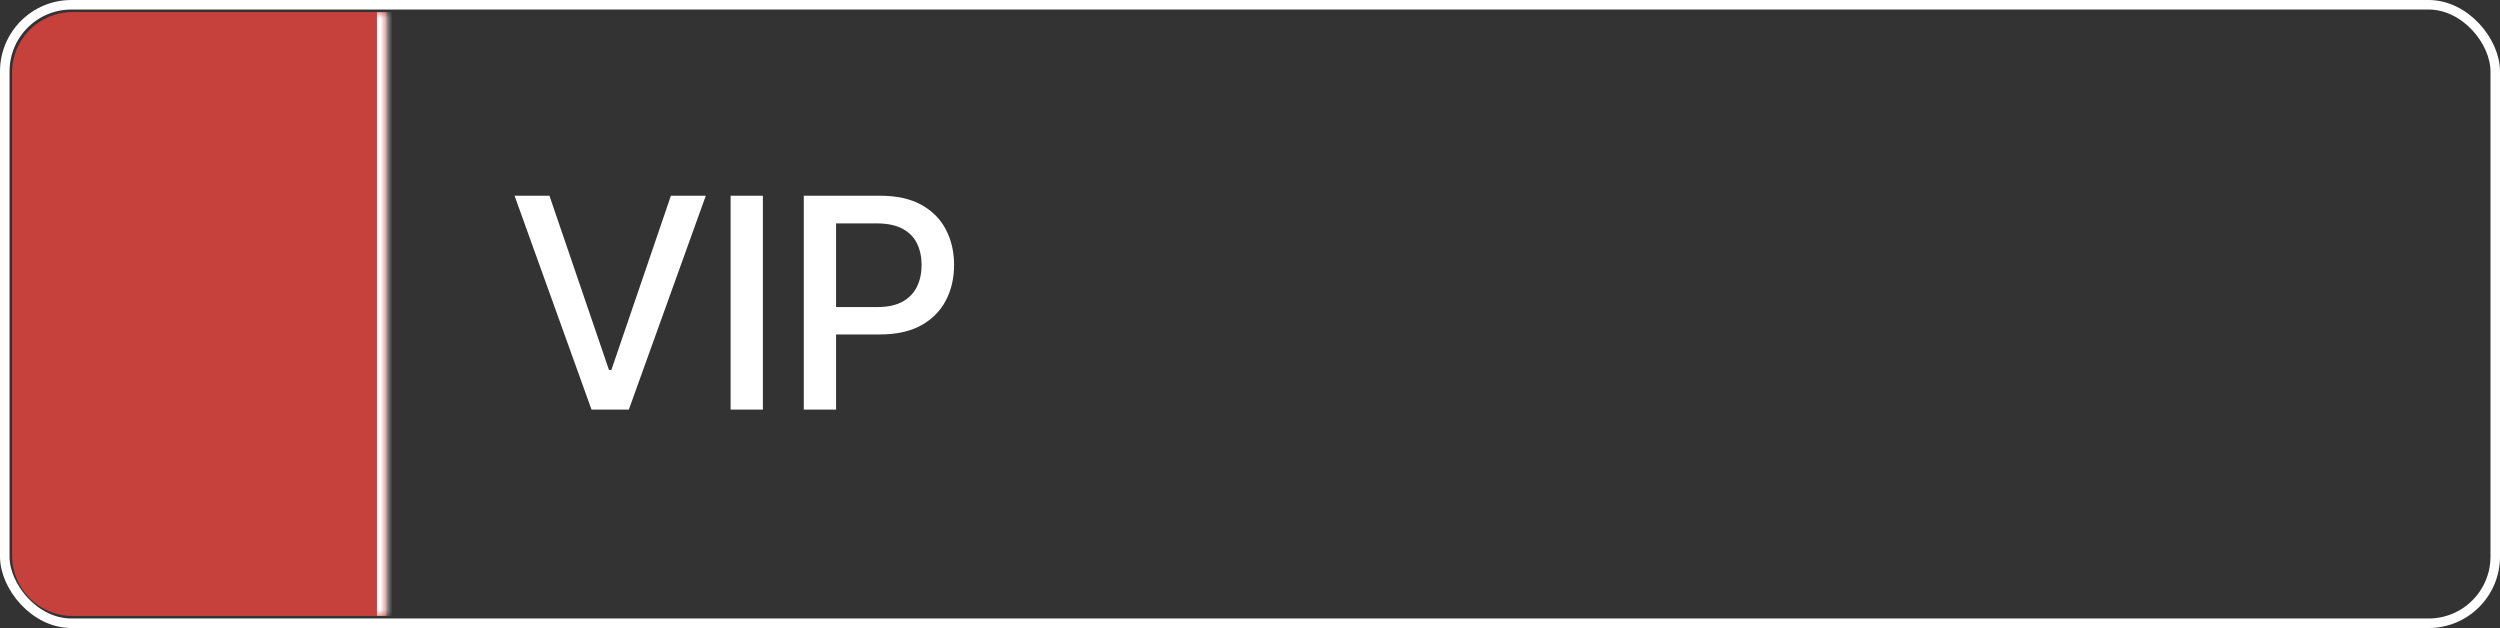 <?xml version="1.0" encoding="UTF-8"?> <svg xmlns="http://www.w3.org/2000/svg" width="207" height="52" viewBox="0 0 207 52" fill="none"><rect x="0" y="0" width="207" height="52" fill="#333333" stroke="none"/><rect x="0.395" y="0.395" width="206.211" height="51.211" rx="5.516" stroke="white" stroke-width="0.789"></rect><mask id="path-2-inside-1_487_6276" fill="white"><path d="M1 6C1 3.239 3.239 1 6 1H32V51H6C3.239 51 1 48.761 1 46V6Z"></path></mask><path d="M1 6C1 3.239 3.239 1 6 1H32V51H6C3.239 51 1 48.761 1 46V6Z" fill="#C6413C"></path><path d="M1 1H32H1ZM32 51H1H32ZM1 51V1V51ZM32.789 1V51H31.211V1H32.789Z" fill="white" mask="url(#path-2-inside-1_487_6276)"></path><path d="M45.494 16.206L50.423 30.631H50.622L55.551 16.206H58.44L52.066 33.917H48.979L42.605 16.206H45.494ZM63.166 16.206V33.917H60.494V16.206H63.166ZM66.554 33.917V16.206H72.867C74.245 16.206 75.386 16.457 76.291 16.959C77.196 17.46 77.874 18.146 78.323 19.017C78.773 19.882 78.998 20.856 78.998 21.94C78.998 23.029 78.77 24.009 78.315 24.88C77.865 25.745 77.185 26.431 76.274 26.938C75.369 27.44 74.23 27.691 72.858 27.691H68.517V25.425H72.616C73.486 25.425 74.193 25.275 74.734 24.975C75.276 24.67 75.674 24.255 75.928 23.73C76.182 23.205 76.308 22.608 76.308 21.94C76.308 21.271 76.182 20.677 75.928 20.158C75.674 19.639 75.274 19.233 74.726 18.939C74.184 18.645 73.469 18.498 72.581 18.498H69.226V33.917H66.554Z" fill="white"></path></svg> 